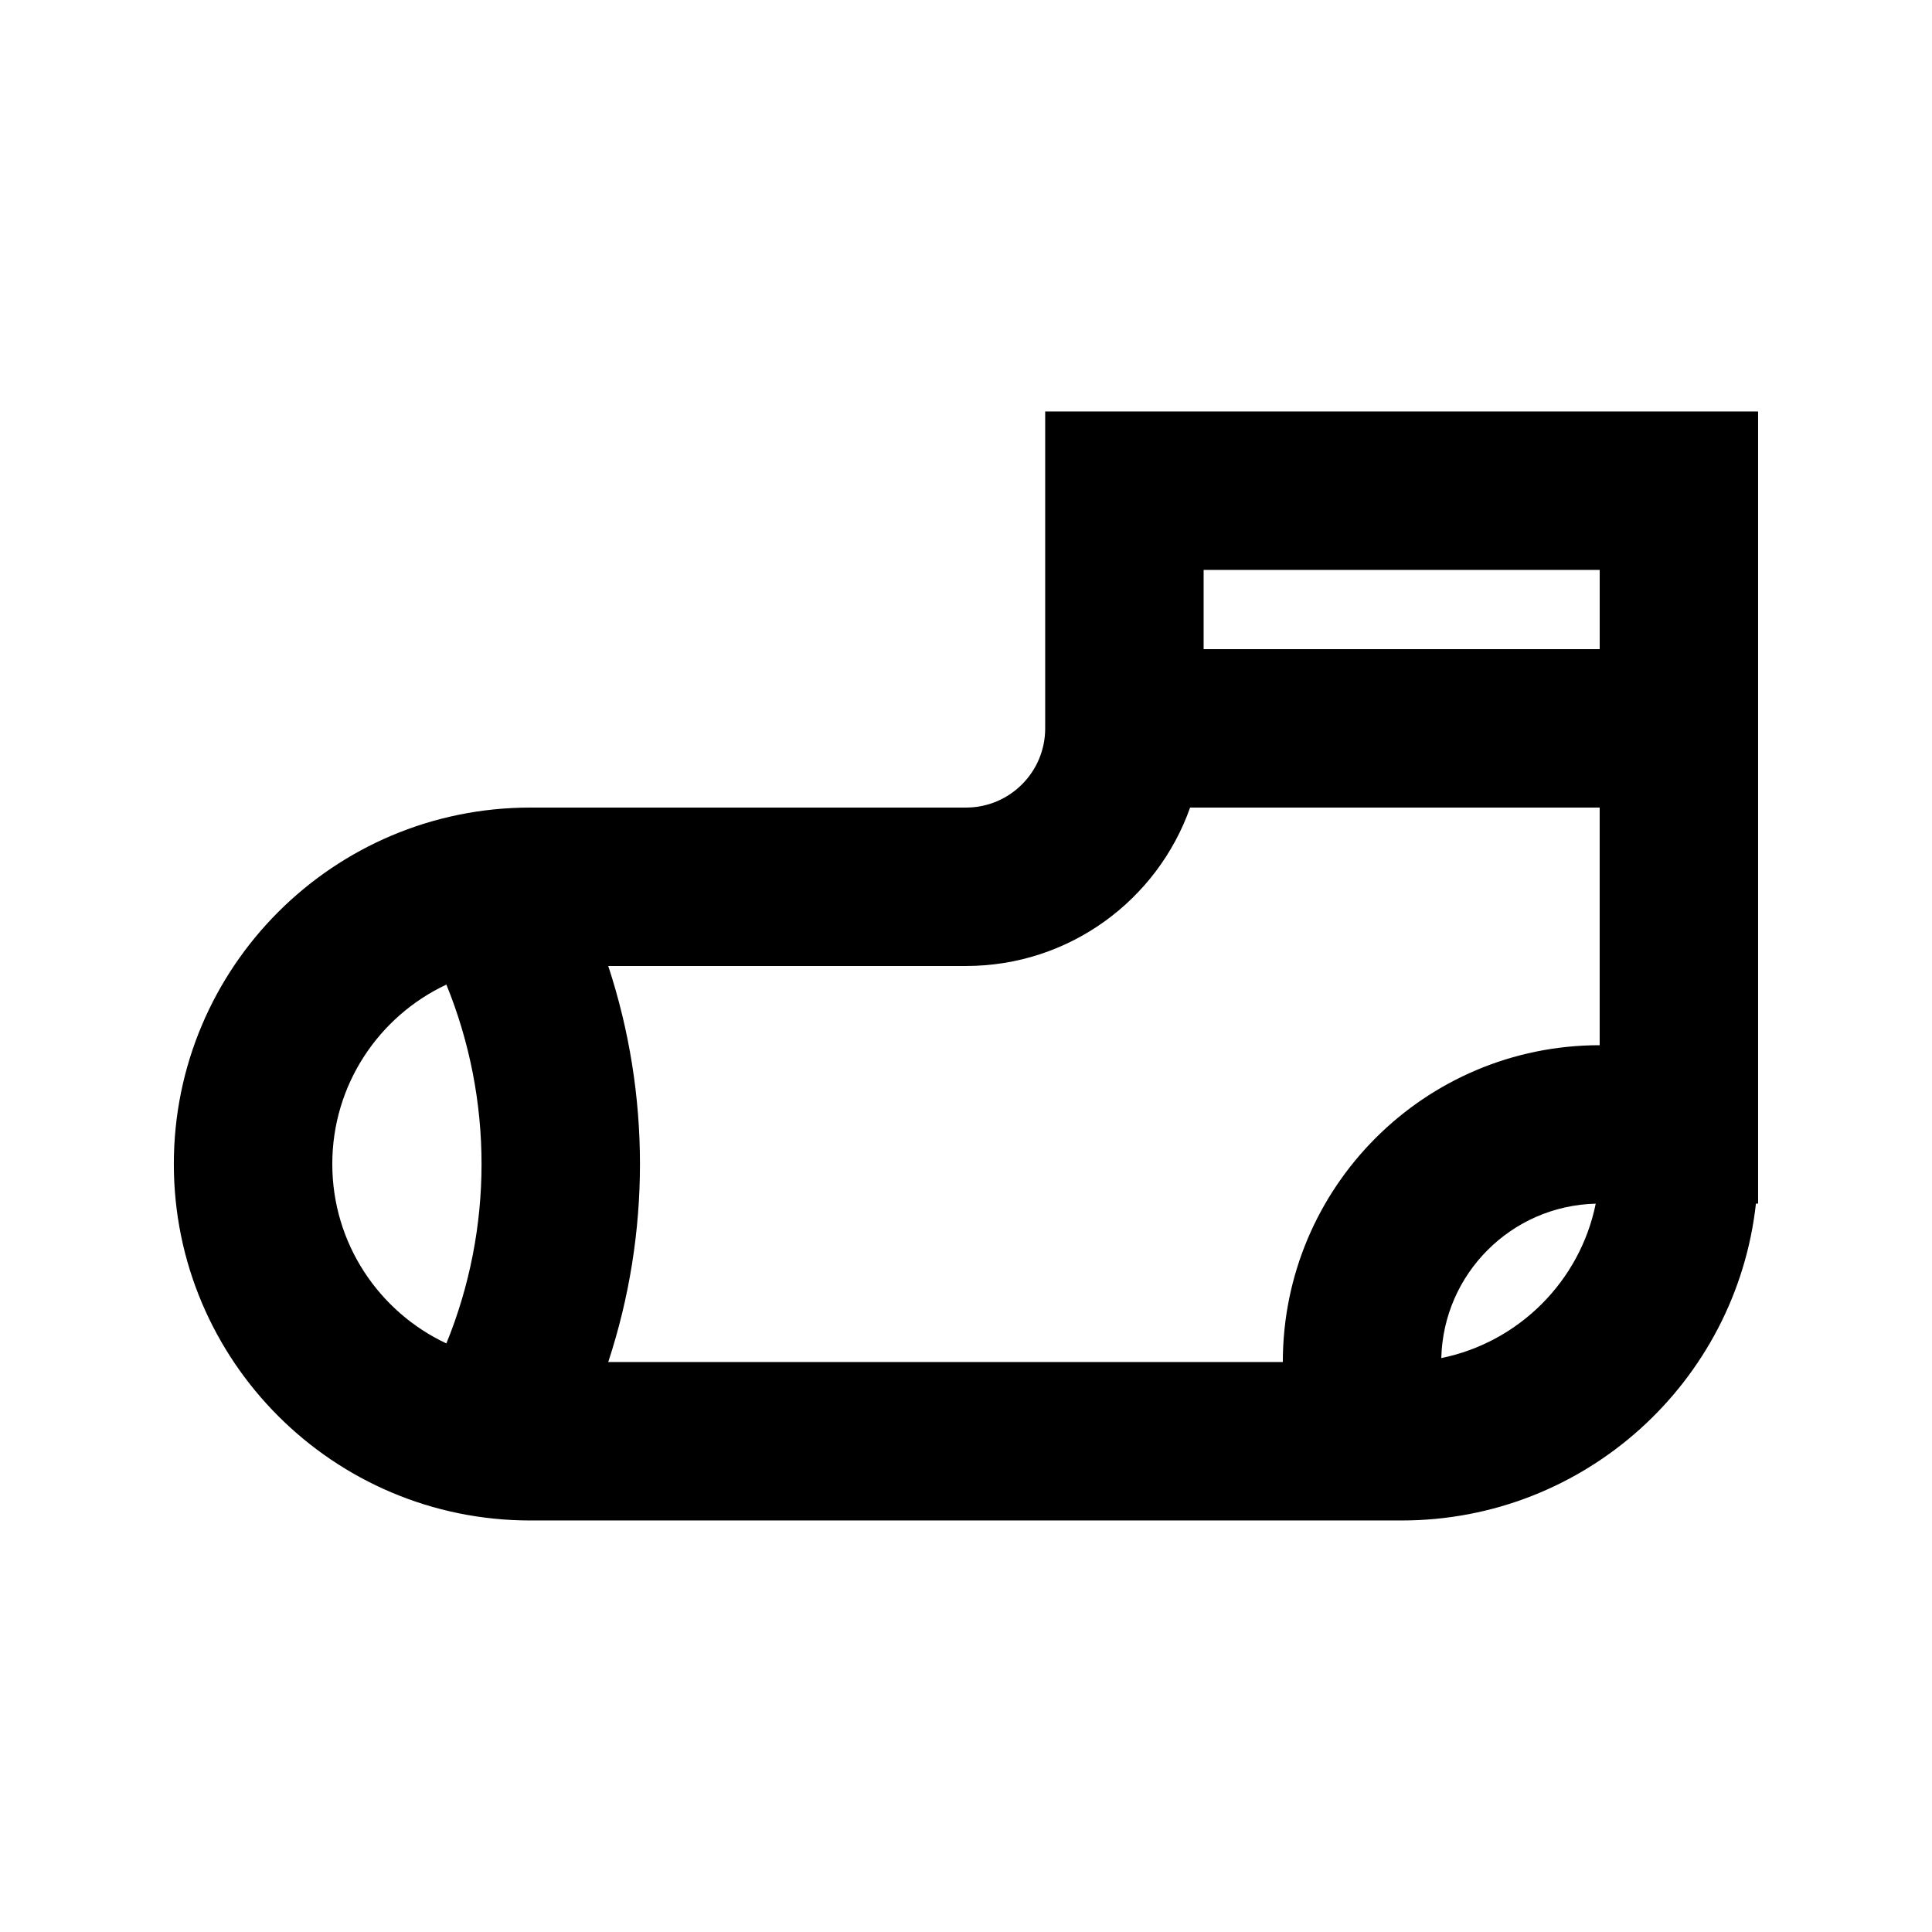 <?xml version="1.0" encoding="UTF-8"?>
<!-- Uploaded to: ICON Repo, www.iconrepo.com, Generator: ICON Repo Mixer Tools -->
<svg fill="#000000" width="800px" height="800px" version="1.1" viewBox="144 144 512 512" xmlns="http://www.w3.org/2000/svg">
 <path d="m515.45 546.94c48.625 0 88.668-36.734 93.891-83.965h0.574v-209.92h-188.93v83.969c0 11.594-9.398 20.992-20.992 20.992h-115.46c-52.172 0-94.465 42.293-94.465 94.465 0 52.168 42.293 94.461 94.465 94.461zm-31.488-41.984c0-46.371 37.598-83.965 83.969-83.965v-62.977h-108.54c-8.645 24.457-31.973 41.984-59.391 41.984h-94.809c11.211 34.078 11.211 70.879-0.004 104.96zm-20.988-188.93v-20.992h104.96v20.992zm103.91 146.96c-22.355 0.543-40.379 18.562-40.926 40.918 20.551-4.184 36.766-20.379 40.926-40.918zm-304.59-58.055c12.426 30.477 12.426 64.613 0 95.09-17.863-8.371-30.234-26.512-30.234-47.543 0-21.035 12.371-39.176 30.234-47.547z" fill-rule="evenodd"/>
</svg>